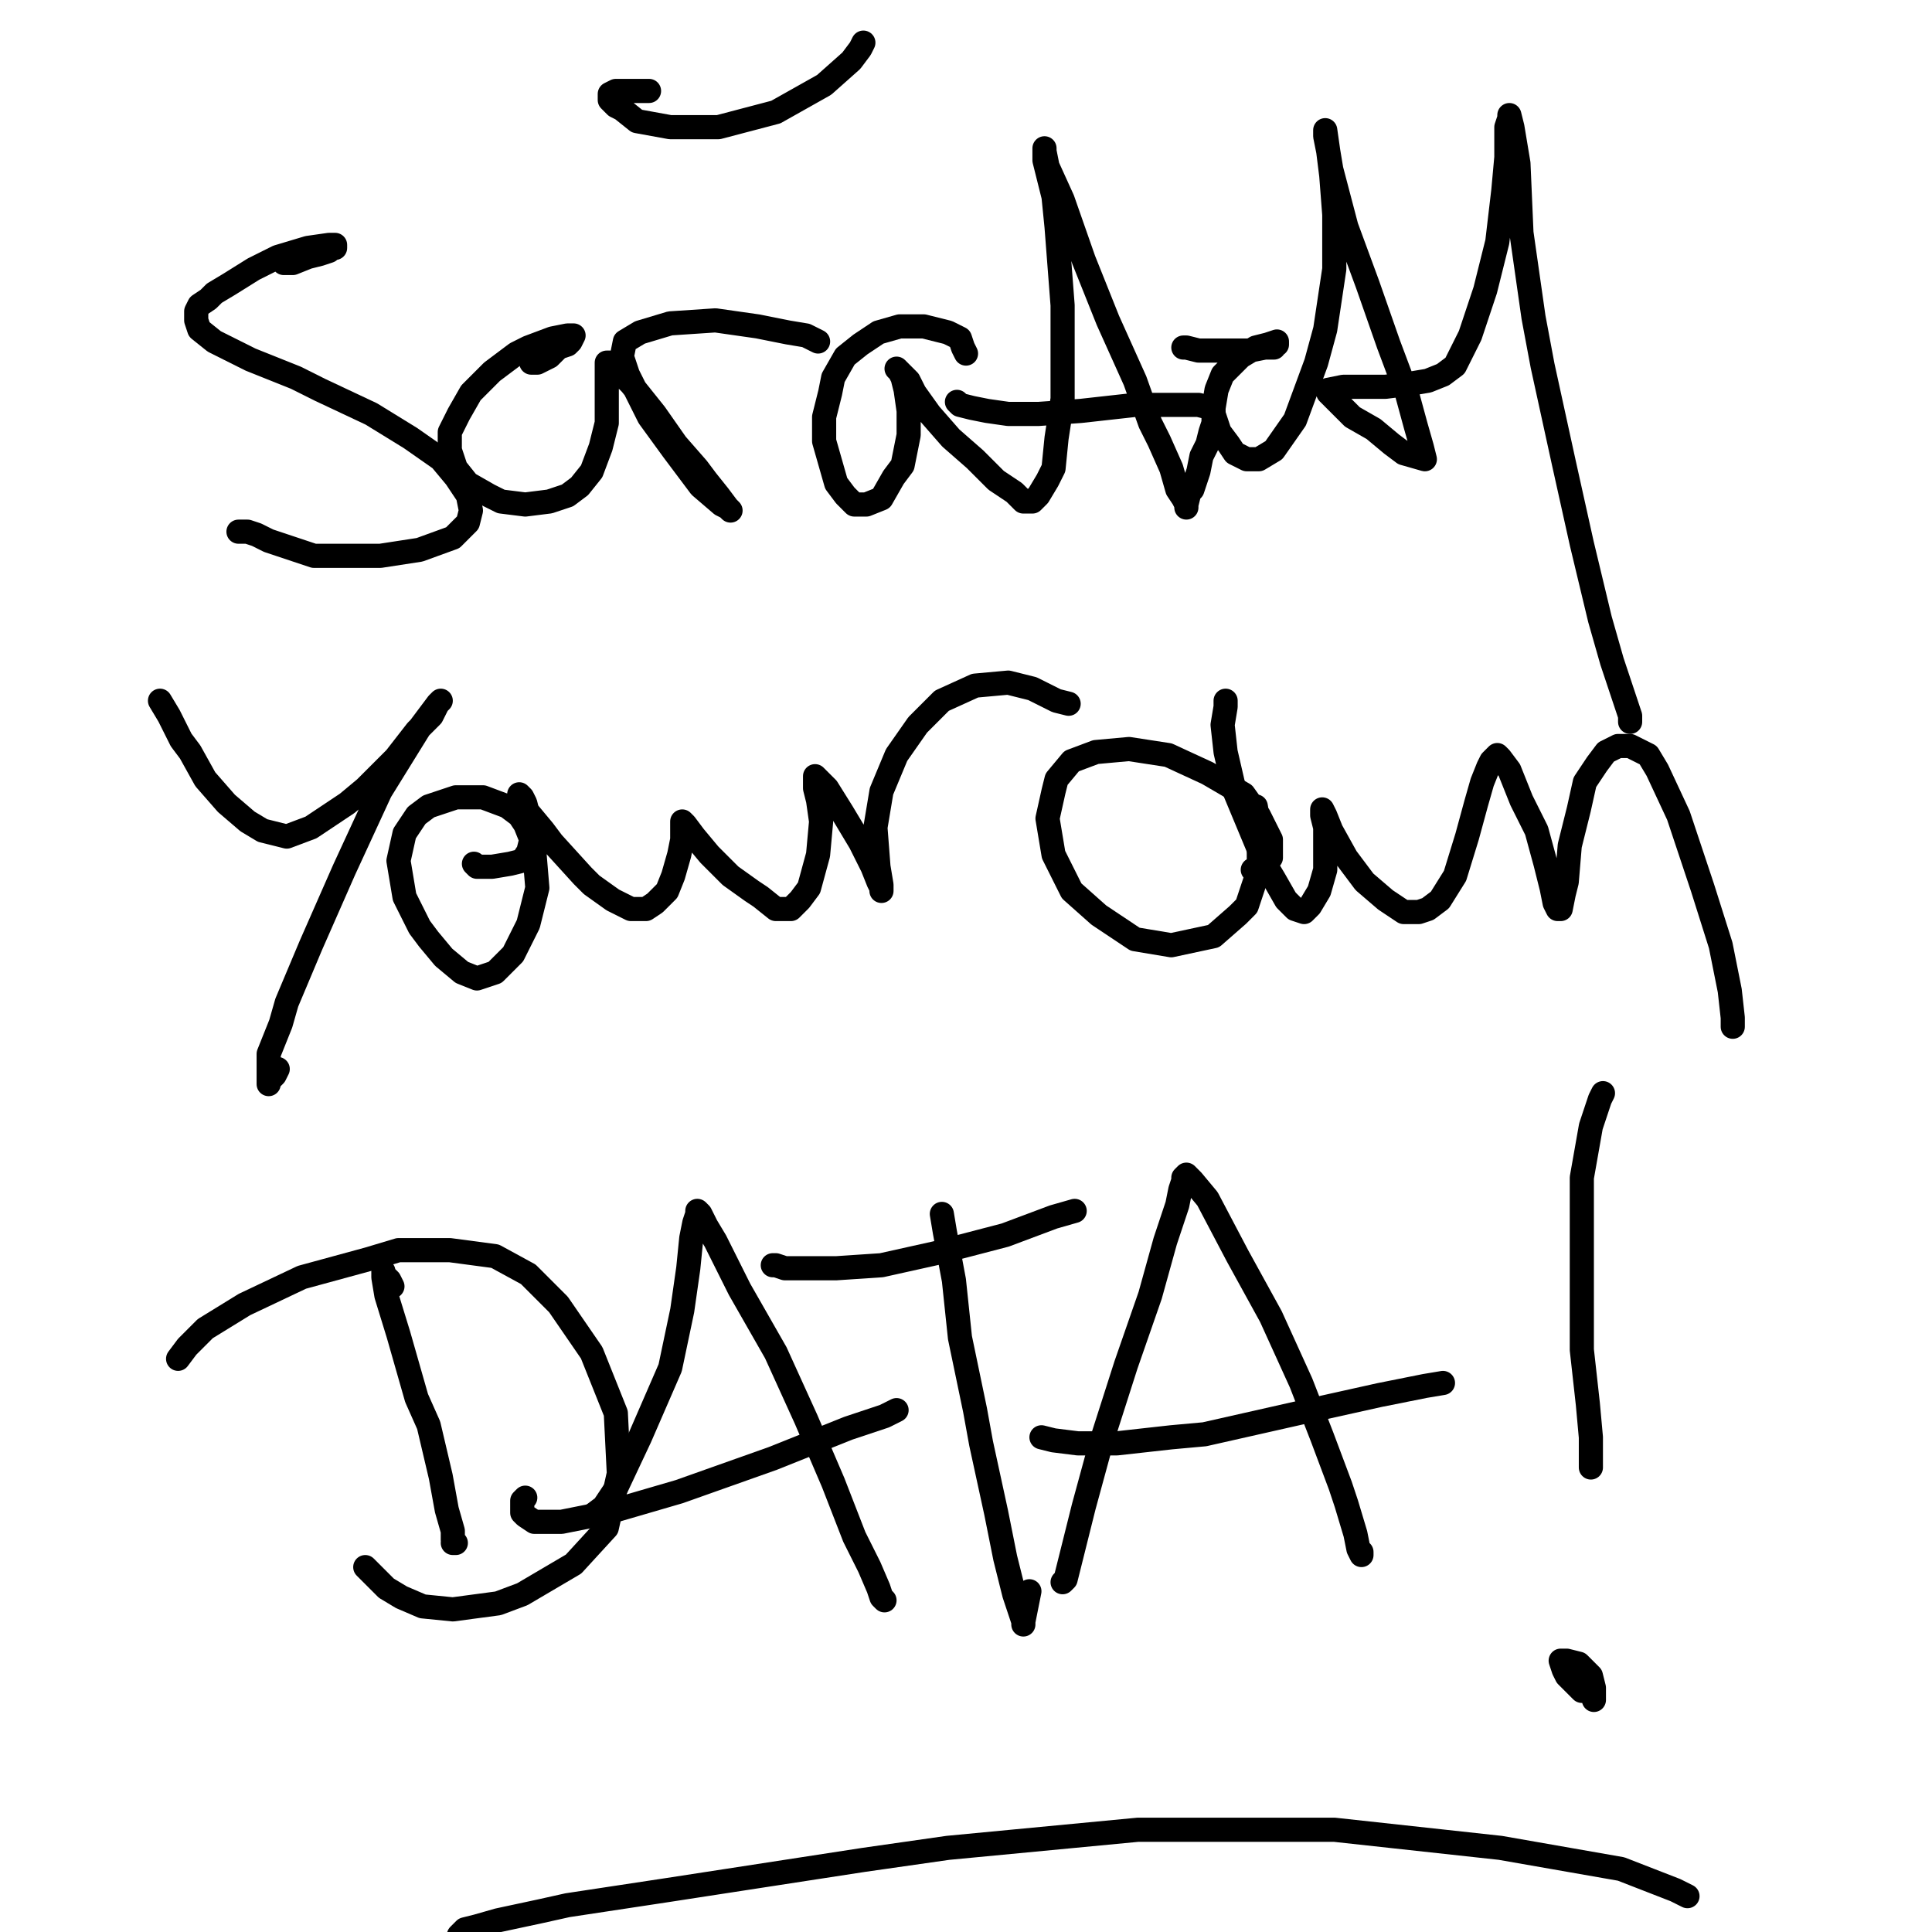 <?xml version="1.0" standalone="yes"?><svg width="640px" height="640px" xmlns="http://www.w3.org/2000/svg" version="1.1"><polyline points="94,87.125 97,87.125 102,85.125 106,84.125 109,83.125 110,82.125 111,82.125 111,81.125 111,81.125 109,81.125 102,82.125 92,85.125 84,89.125 76,94.125 71,97.125 69,99.125 66,101.125 65,103.125 65,106.125 66,109.125 71,113.125 83,119.125 98,125.125 106,129.125 123,137.125 136,145.125 146,152.125 151,158.125 155,164.125 156,169.125 155,173.125 150,178.125 139,182.125 126,184.125 111,184.125 104,184.125 95,181.125 89,179.125 85,177.125 82,176.125 81,176.125 80,176.125 79,176.125 79,176.125 " fill="none" stroke="#000000" stroke-width="8px" stroke-linecap="round" stroke-linejoin="round" /><polyline points="176,120.125 178,120.125 182,118.125 185,115.125 188,114.125 189,113.125 190,111.125 188,111.125 183,112.125 175,115.125 171,117.125 163,123.125 156,130.125 152,137.125 149,143.125 149,149.125 151,155.125 155,160.125 162,164.125 166,166.125 174,167.125 182,166.125 188,164.125 192,161.125 196,156.125 199,148.125 201,140.125 201,133.125 201,127.125 201,125.125 201,122.125 201,120.125 201,120.125 202,120.125 204,122.125 209,127.125 217,137.125 224,147.125 231,155.125 234,159.125 238,164.125 241,168.125 242,169.125 241,168.125 239,167.125 232,161.125 223,149.125 215,138.125 210,128.125 208,124.125 206,118.125 207,113.125 212,110.125 222,107.125 237,106.125 251,108.125 261,110.125 267,111.125 269,112.125 271,113.125 271,113.125 " fill="none" stroke="#000000" stroke-width="8px" stroke-linecap="round" stroke-linejoin="round" /><polyline points="320,117.125 320,117.125 320,117.125 319,115.125 318,112.125 314,110.125 306,108.125 298,108.125 291,110.125 285,114.125 280,118.125 276,125.125 275,130.125 273,138.125 273,146.125 275,153.125 277,160.125 280,164.125 283,167.125 287,167.125 292,165.125 296,158.125 299,154.125 301,144.125 301,136.125 300,129.125 299,125.125 298,123.125 297,122.125 297,122.125 298,123.125 301,126.125 303,130.125 308,137.125 315,145.125 323,152.125 330,159.125 336,163.125 339,166.125 342,166.125 344,164.125 347,159.125 349,155.125 350,145.125 352,132.125 352,116.125 352,101.125 351,88.125 350,75.125 349,65.125 347,57.125 346,53.125 346,51.125 346,50.125 346,49.125 346,50.125 347,55.125 352,66.125 359,86.125 367,106.125 376,126.125 381,140.125 384,146.125 388,155.125 390,162.125 392,165.125 393,167.125 393,168.125 393,167.125 394,163.125 395,162.125 397,156.125 398,151.125 400,147.125 401,143.125 402,140.125 402,137.125 401,135.125 397,134.125 384,134.125 376,134.125 358,136.125 344,137.125 334,137.125 327,136.125 322,135.125 318,134.125 317,133.125 317,133.125 " fill="none" stroke="#000000" stroke-width="8px" stroke-linecap="round" stroke-linejoin="round" /><polyline points="392,115.125 392,115.125 392,115.125 393,115.125 397,116.125 402,116.125 408,116.125 414,116.125 419,115.125 422,115.125 422,114.125 423,114.125 423,113.125 420,114.125 416,115.125 411,118.125 408,121.125 405,124.125 403,129.125 402,135.125 402,137.125 404,143.125 407,147.125 409,150.125 413,152.125 417,152.125 422,149.125 429,139.125 436,120.125 439,109.125 442,89.125 442,71.125 441,58.125 440,50.125 439,45.125 439,43.125 439,43.125 440,50.125 441,56.125 446,75.125 453,94.125 460,114.125 466,130.125 469,141.125 471,148.125 472,152.125 472,152.125 472,152.125 465,150.125 461,147.125 455,142.125 448,138.125 444,134.125 441,131.125 440,130.125 440,129.125 440,129.125 445,128.125 455,128.125 459,128.125 467,127.125 473,126.125 478,124.125 482,121.125 487,111.125 492,96.125 496,80.125 498,63.125 499,52.125 499,48.125 499,42.125 500,39.125 500,38.125 500,38.125 501,42.125 503,54.125 504,77.125 508,105.125 511,121.125 518,153.125 524,180.125 530,205.125 534,219.125 537,228.125 539,234.125 540,237.125 540,238.125 540,239.125 540,239.125 " fill="none" stroke="#000000" stroke-width="8px" stroke-linecap="round" stroke-linejoin="round" /><polyline points="53,232.125 53,232.125 53,232.125 53,232.125 56,237.125 60,245.125 63,249.125 68,258.125 75,266.125 82,272.125 87,275.125 95,277.125 103,274.125 115,266.125 121,261.125 131,251.125 138,242.125 143,237.125 145,233.125 146,232.125 145,233.125 139,241.125 126,262.125 114,288.125 103,313.125 95,332.125 93,339.125 89,349.125 89,355.125 89,357.125 89,358.125 89,359.125 89,358.125 91,356.125 92,354.125 " fill="none" stroke="#000000" stroke-width="8px" stroke-linecap="round" stroke-linejoin="round" /><polyline points="157,286.125 158,287.125 163,287.125 169,286.125 173,285.125 175,282.125 176,278.125 174,273.125 172,270.125 168,267.125 160,264.125 151,264.125 142,267.125 138,270.125 134,276.125 132,285.125 134,297.125 139,307.125 142,311.125 147,317.125 153,322.125 158,324.125 164,322.125 170,316.125 175,306.125 178,294.125 177,282.125 177,277.125 175,270.125 174,266.125 173,264.125 172,263.125 172,263.125 173,265.125 175,269.125 180,275.125 183,279.125 193,290.125 196,293.125 203,298.125 209,301.125 214,301.125 217,299.125 221,295.125 223,290.125 225,283.125 226,278.125 226,274.125 226,273.125 226,272.125 226,272.125 226,272.125 227,273.125 230,277.125 235,283.125 242,290.125 249,295.125 252,297.125 257,301.125 262,301.125 265,298.125 268,294.125 271,283.125 272,272.125 271,265.125 270,261.125 270,258.125 270,258.125 270,257.125 271,258.125 274,261.125 279,269.125 285,279.125 289,287.125 291,292.125 292,294.125 292,295.125 292,295.125 292,293.125 291,287.125 290,274.125 292,262.125 297,250.125 304,240.125 312,232.125 323,227.125 334,226.125 342,228.125 346,230.125 350,232.125 354,233.125 " fill="none" stroke="#000000" stroke-width="8px" stroke-linecap="round" stroke-linejoin="round" /><polyline points="415,288.125 415,288.125 417,288.125 419,286.125 421,284.125 421,278.125 417,270.125 412,263.125 400,256.125 387,250.125 374,248.125 363,249.125 355,252.125 350,258.125 349,262.125 347,271.125 349,283.125 355,295.125 364,303.125 376,311.125 388,313.125 402,310.125 410,303.125 413,300.125 417,288.125 417,273.125 416,267.125 " fill="none" stroke="#000000" stroke-width="8px" stroke-linecap="round" stroke-linejoin="round" /><polyline points="406,232.125 406,232.125 406,232.125 406,234.125 405,240.125 406,249.125 409,262.125 414,274.125 419,286.125 422,291.125 426,298.125 429,301.125 432,302.125 434,300.125 437,295.125 439,288.125 439,279.125 439,274.125 438,270.125 438,269.125 438,268.125 438,268.125 439,270.125 441,275.125 446,284.125 452,292.125 459,298.125 465,302.125 470,302.125 473,301.125 477,298.125 482,290.125 486,277.125 489,266.125 491,259.125 493,254.125 494,252.125 495,251.125 496,250.125 497,251.125 500,255.125 504,265.125 509,275.125 512,286.125 514,294.125 515,299.125 516,301.125 517,301.125 517,301.125 518,296.125 519,292.125 520,280.125 523,268.125 525,259.125 529,253.125 532,249.125 536,247.125 540,247.125 546,250.125 549,255.125 556,270.125 564,294.125 570,313.125 573,328.125 574,337.125 574,340.125 " fill="none" stroke="#000000" stroke-width="8px" stroke-linecap="round" stroke-linejoin="round" /><polyline points="130,426.125 130,426.125 130,426.125 130,426.125 130,426.125 129,424.125 128,423.125 127,422.125 127,421.125 127,423.125 128,429.125 132,442.125 138,463.125 142,472.125 146,489.125 148,500.125 150,507.125 150,510.125 151,511.125 151,511.125 150,511.125 " fill="none" stroke="#000000" stroke-width="8px" stroke-linecap="round" stroke-linejoin="round" /><polyline points="59,450.125 59,450.125 59,450.125 59,450.125 62,446.125 68,440.125 81,432.125 100,423.125 122,417.125 132,414.125 149,414.125 164,416.125 175,422.125 185,432.125 196,448.125 204,468.125 205,488.125 201,506.125 190,518.125 173,528.125 165,531.125 150,533.125 140,532.125 133,529.125 128,526.125 125,523.125 121,519.125 " fill="none" stroke="#000000" stroke-width="8px" stroke-linecap="round" stroke-linejoin="round" /><polyline points="196,502.125 196,502.125 196,502.125 196,502.125 196,502.125 200,499.125 204,493.125 212,476.125 222,453.125 226,434.125 228,420.125 229,410.125 230,405.125 231,402.125 231,401.125 232,402.125 234,406.125 237,411.125 245,427.125 257,448.125 267,470.125 276,491.125 283,509.125 288,519.125 291,526.125 292,529.125 293,530.125 293,530.125 292,529.125 " fill="none" stroke="#000000" stroke-width="8px" stroke-linecap="round" stroke-linejoin="round" /><polyline points="297,467.125 293,469.125 281,473.125 256,483.125 225,494.125 201,501.125 186,504.125 177,504.125 174,502.125 173,501.125 173,497.125 174,496.125 " fill="none" stroke="#000000" stroke-width="8px" stroke-linecap="round" stroke-linejoin="round" /><polyline points="312,402.125 312,402.125 312,402.125 312,402.125 312,402.125 313,408.125 316,424.125 318,443.125 323,467.125 325,478.125 330,501.125 333,516.125 336,528.125 338,534.125 339,537.125 339,538.125 339,537.125 340,532.125 341,527.125 " fill="none" stroke="#000000" stroke-width="8px" stroke-linecap="round" stroke-linejoin="round" /><polyline points="356,401.125 356,401.125 356,401.125 356,401.125 356,401.125 349,403.125 333,409.125 310,415.125 292,419.125 277,420.125 266,420.125 260,420.125 257,419.125 256,419.125 " fill="none" stroke="#000000" stroke-width="8px" stroke-linecap="round" stroke-linejoin="round" /><polyline points="352,524.125 352,524.125 352,524.125 353,523.125 355,515.125 359,499.125 365,477.125 373,452.125 381,429.125 386,411.125 390,399.125 391,394.125 392,391.125 392,390.125 393,389.125 395,391.125 400,397.125 410,416.125 421,436.125 431,458.125 438,476.125 444,492.125 446,498.125 449,508.125 450,513.125 451,515.125 451,515.125 451,514.125 " fill="none" stroke="#000000" stroke-width="8px" stroke-linecap="round" stroke-linejoin="round" /><polyline points="478,458.125 472,459.125 457,462.125 430,468.125 399,475.125 388,476.125 370,478.125 357,478.125 349,477.125 345,476.125 " fill="none" stroke="#000000" stroke-width="8px" stroke-linecap="round" stroke-linejoin="round" /><polyline points="531,362.125 531,362.125 531,362.125 531,362.125 530,364.125 527,373.125 524,390.125 524,414.125 524,435.125 524,447.125 526,465.125 527,476.125 527,481.125 527,485.125 527,486.125 527,486.125 " fill="none" stroke="#000000" stroke-width="8px" stroke-linecap="round" stroke-linejoin="round" /><polyline points="528,563.125 528,563.125 528,563.125 528,563.125 528,562.125 528,559.125 527,555.125 524,552.125 523,551.125 519,550.125 518,550.125 517,550.125 518,553.125 519,555.125 522,558.125 524,560.125 527,559.125 " fill="none" stroke="#000000" stroke-width="8px" stroke-linecap="round" stroke-linejoin="round" /><polyline points="559,628.125 555,626.125 537,619.125 497,612.125 442,606.125 377,606.125 314,612.125 286,616.125 221,626.125 188,631.125 179,633.125 165,636.125 158,638.125 154,639.125 153,640.125 152,641.125 152,642.125 152,643.125 151,644.125 151,644.125 " fill="none" stroke="#000000" stroke-width="8px" stroke-linecap="round" stroke-linejoin="round" /><polyline points="286,14.125 285,16.125 282,20.125 273,28.125 257,37.125 238,42.125 222,42.125 211,40.125 206,36.125 204,35.125 202,33.125 202,31.125 204,30.125 209,30.125 212,30.125 215,30.125 " fill="none" stroke="#000000" stroke-width="8px" stroke-linecap="round" stroke-linejoin="round" /></svg>